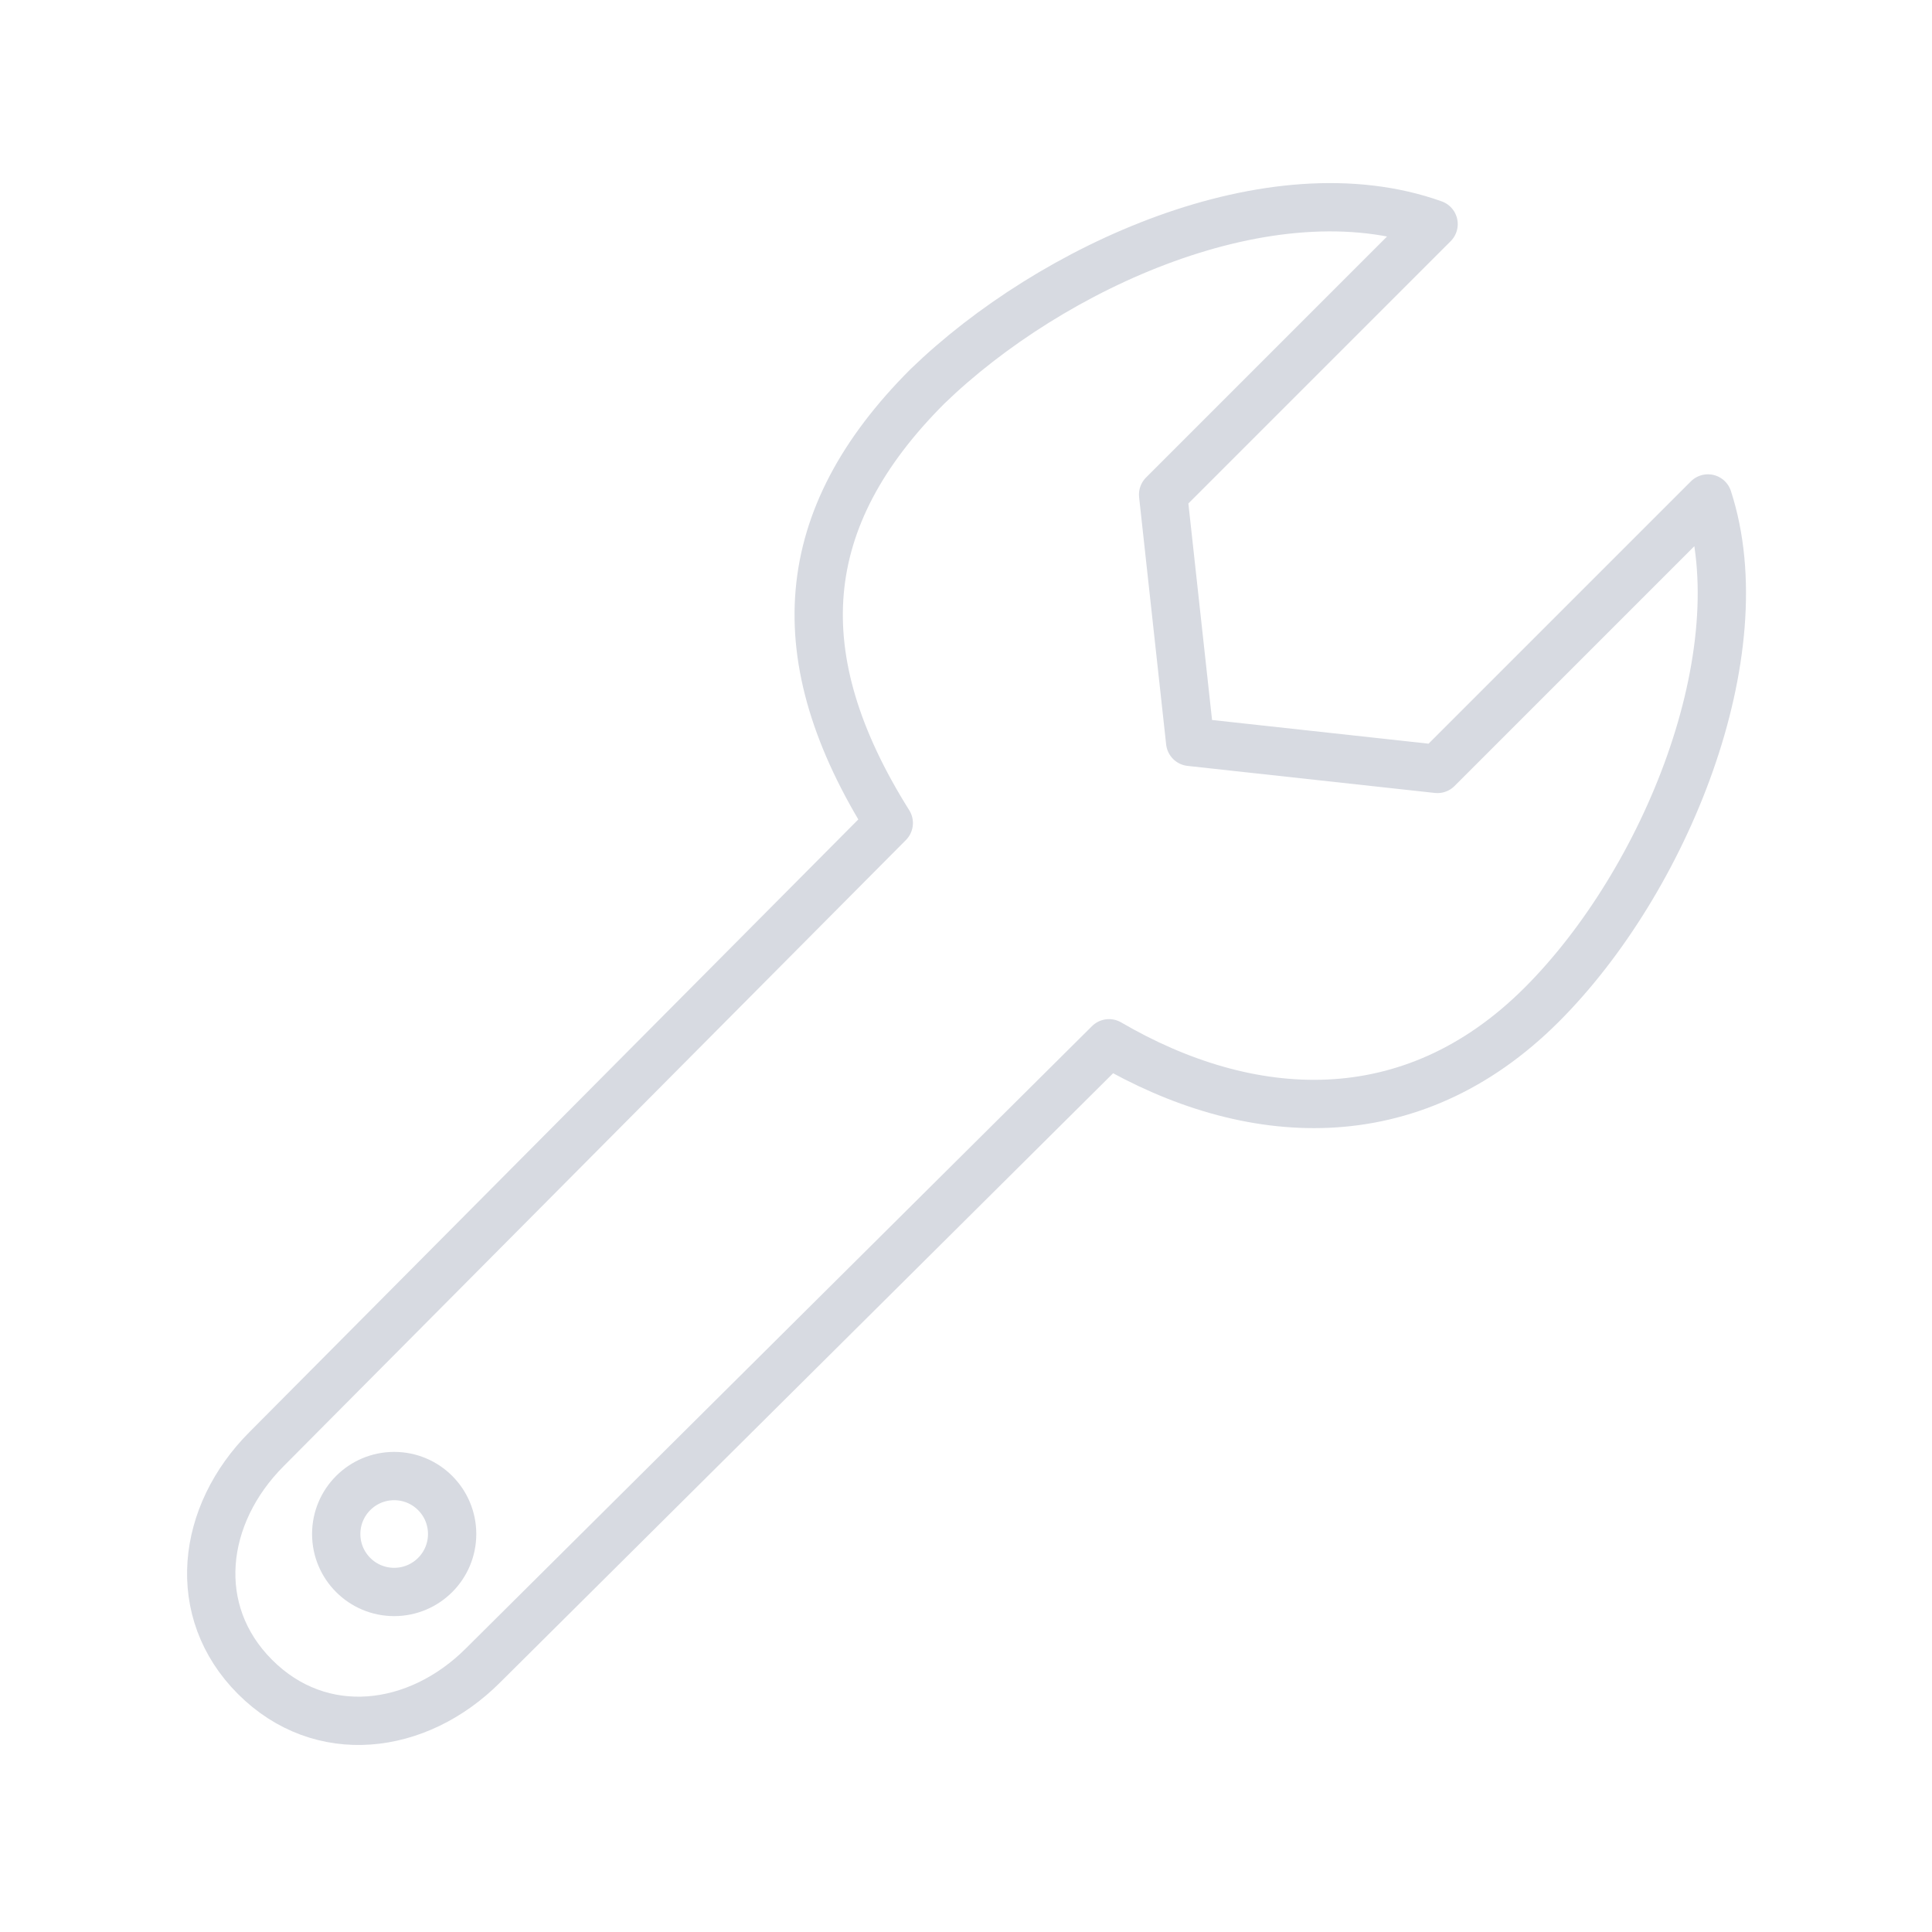 <svg width="80" height="80" viewBox="0 0 80 80" fill="none" xmlns="http://www.w3.org/2000/svg">
<path fill-rule="evenodd" clip-rule="evenodd" d="M63.842 41.6C68.962 36.48 72.802 27.04 70.722 20.64L59.522 31.84L49.282 30.72L48.162 20.48L59.362 9.28C52.642 6.88 43.522 11.04 38.402 16C32.962 21.44 32.482 27.2 36.802 34.08L11.042 60C8.322 62.72 7.842 66.72 10.562 69.44C13.282 72.16 17.282 71.68 20.002 68.96L45.922 43.2C51.682 46.56 58.402 47.04 63.842 41.6Z" stroke="#D7DAE1" stroke-width="2" stroke-linecap="round" stroke-linejoin="round"/>
<circle cx="16.322" cy="63.52" r="2.4" stroke="#D7DAE1" stroke-width="2" stroke-linecap="round" stroke-linejoin="round"/>
</svg>
